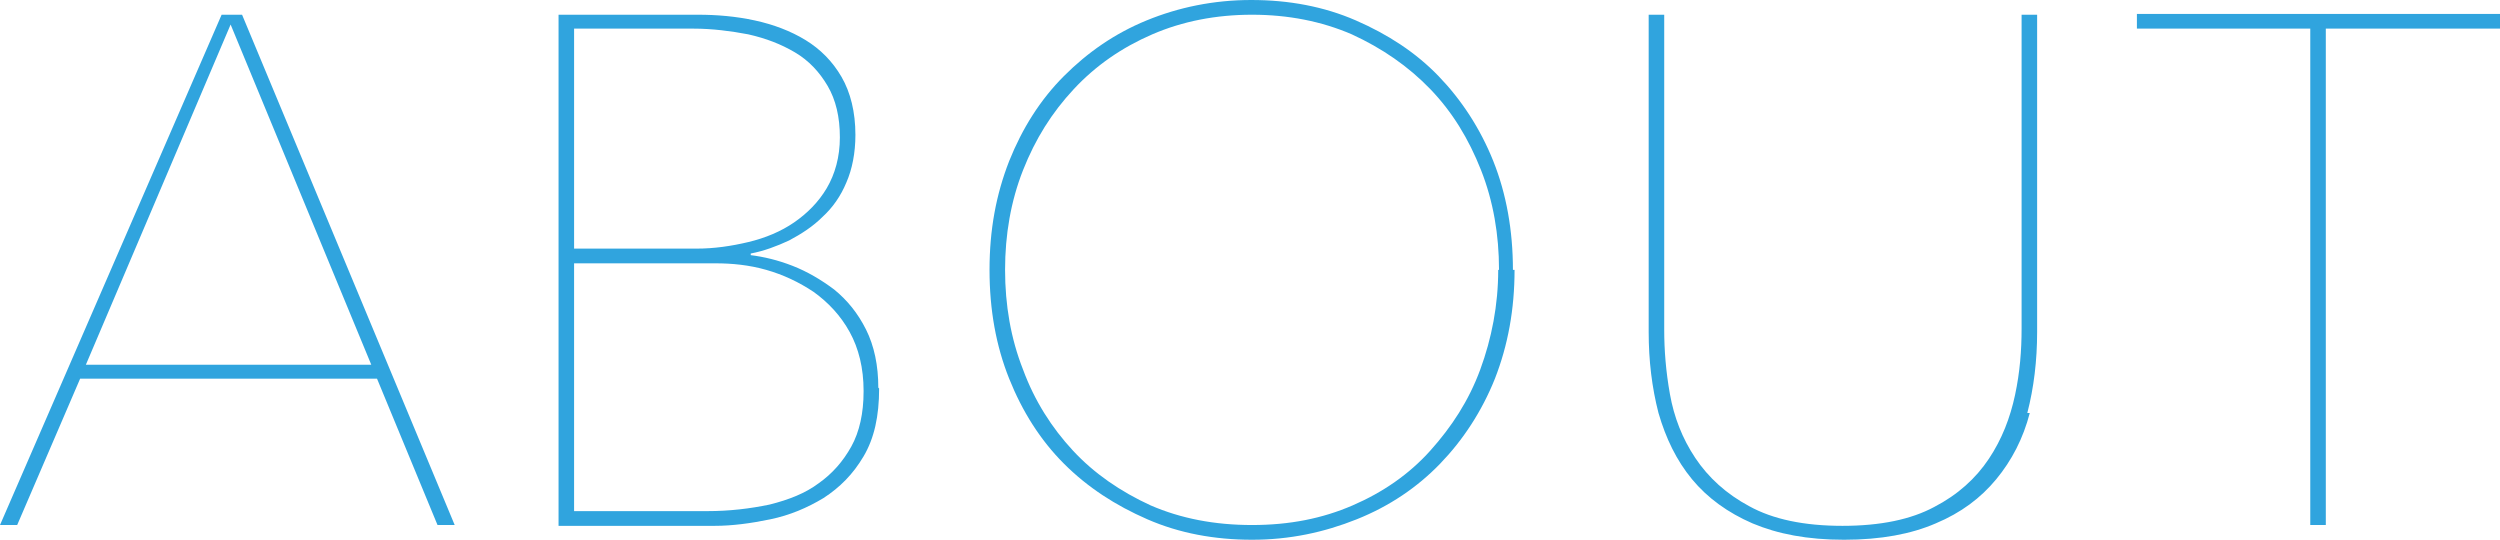 <?xml version="1.0" encoding="UTF-8"?>
<svg id="_レイヤー_2" data-name="レイヤー 2" xmlns="http://www.w3.org/2000/svg" viewBox="0 0 30.57 6.6">
  <defs>
    <style>
      .cls-1 {
        fill: #30a4de;
      }
    </style>
  </defs>
  <g id="_レイヤー_1-2" data-name="レイヤー 1">
    <g>
      <path class="cls-1" d="M5.35,6.42l-.74-1.79H.98l-.77,1.79h-.21L2.71.18h.25l2.6,6.24h-.21ZM2.82.3l-1.77,4.16h3.49L2.82.3Z"/>
      <path class="cls-1" d="M10.75,4.75c0,.34-.06.61-.19.83s-.29.38-.49.51c-.2.12-.41.21-.65.26-.24.05-.47.08-.68.08h-1.91V.18h1.7c.24,0,.47.02.7.07.23.05.44.13.62.24.18.11.33.26.44.45.11.19.17.43.17.71,0,.22-.04.42-.11.58-.07.17-.17.31-.29.42-.12.12-.26.21-.41.29-.15.07-.31.13-.47.16v.02c.16.02.33.06.51.13.18.07.35.17.51.29.16.13.29.29.39.49s.15.44.15.71ZM10.27,1.68c0-.25-.05-.46-.15-.63-.1-.17-.23-.31-.4-.41-.17-.1-.35-.17-.57-.22-.21-.04-.44-.07-.67-.07h-1.46v2.69h1.5c.21,0,.42-.03.63-.08s.4-.13.56-.24c.16-.11.3-.25.4-.42.1-.17.16-.38.16-.62ZM10.56,4.78c0-.28-.06-.52-.17-.72-.11-.2-.26-.36-.44-.49-.18-.12-.37-.21-.58-.27-.21-.06-.42-.08-.62-.08h-1.73v3.03h1.63c.27,0,.52-.03.76-.08.24-.06.44-.14.6-.26.17-.12.3-.27.4-.45.1-.18.15-.41.15-.67Z"/>
      <path class="cls-1" d="M18.52,3.3c0,.48-.08.92-.24,1.33-.16.4-.39.75-.67,1.04s-.62.52-1.02.68-.82.25-1.28.25-.89-.08-1.28-.25-.73-.39-1.02-.68-.51-.64-.67-1.04c-.16-.4-.24-.84-.24-1.33s.08-.92.24-1.33c.16-.4.38-.75.67-1.04s.62-.52,1.01-.68c.39-.16.82-.25,1.28-.25s.89.08,1.28.25c.39.17.73.39,1.01.68s.51.64.67,1.04c.16.4.24.85.24,1.33ZM18.33,3.3c0-.43-.07-.84-.22-1.22-.15-.38-.35-.71-.62-.99s-.59-.5-.96-.67c-.37-.16-.78-.24-1.22-.24s-.85.08-1.22.24c-.37.16-.69.38-.96.67s-.47.61-.62.99c-.15.38-.22.79-.22,1.22s.07.84.22,1.22c.14.38.35.71.61.99s.58.5.95.67c.37.16.78.24,1.24.24s.86-.08,1.23-.24.69-.38.95-.67.47-.61.61-.99.22-.79.22-1.22Z"/>
      <path class="cls-1" d="M24.82,5.05c-.08.31-.22.58-.41.81s-.43.41-.74.54c-.3.13-.67.2-1.12.2s-.81-.07-1.12-.2c-.3-.13-.55-.31-.74-.54s-.32-.5-.41-.81c-.08-.31-.12-.64-.12-.99V.18h.19v3.85c0,.25.02.51.07.79.05.28.15.54.31.78.16.24.38.44.66.59.29.16.67.24,1.14.24s.84-.08,1.12-.23c.29-.15.51-.35.67-.59.16-.24.26-.5.32-.78s.08-.55.08-.81V.18h.19v3.88c0,.35-.04.68-.12.99Z"/>
      <path class="cls-1" d="M28.44.35v6.07h-.19V.35h-2.12v-.18h4.44v.18h-2.12Z"/>
    </g>
  </g>
</svg>